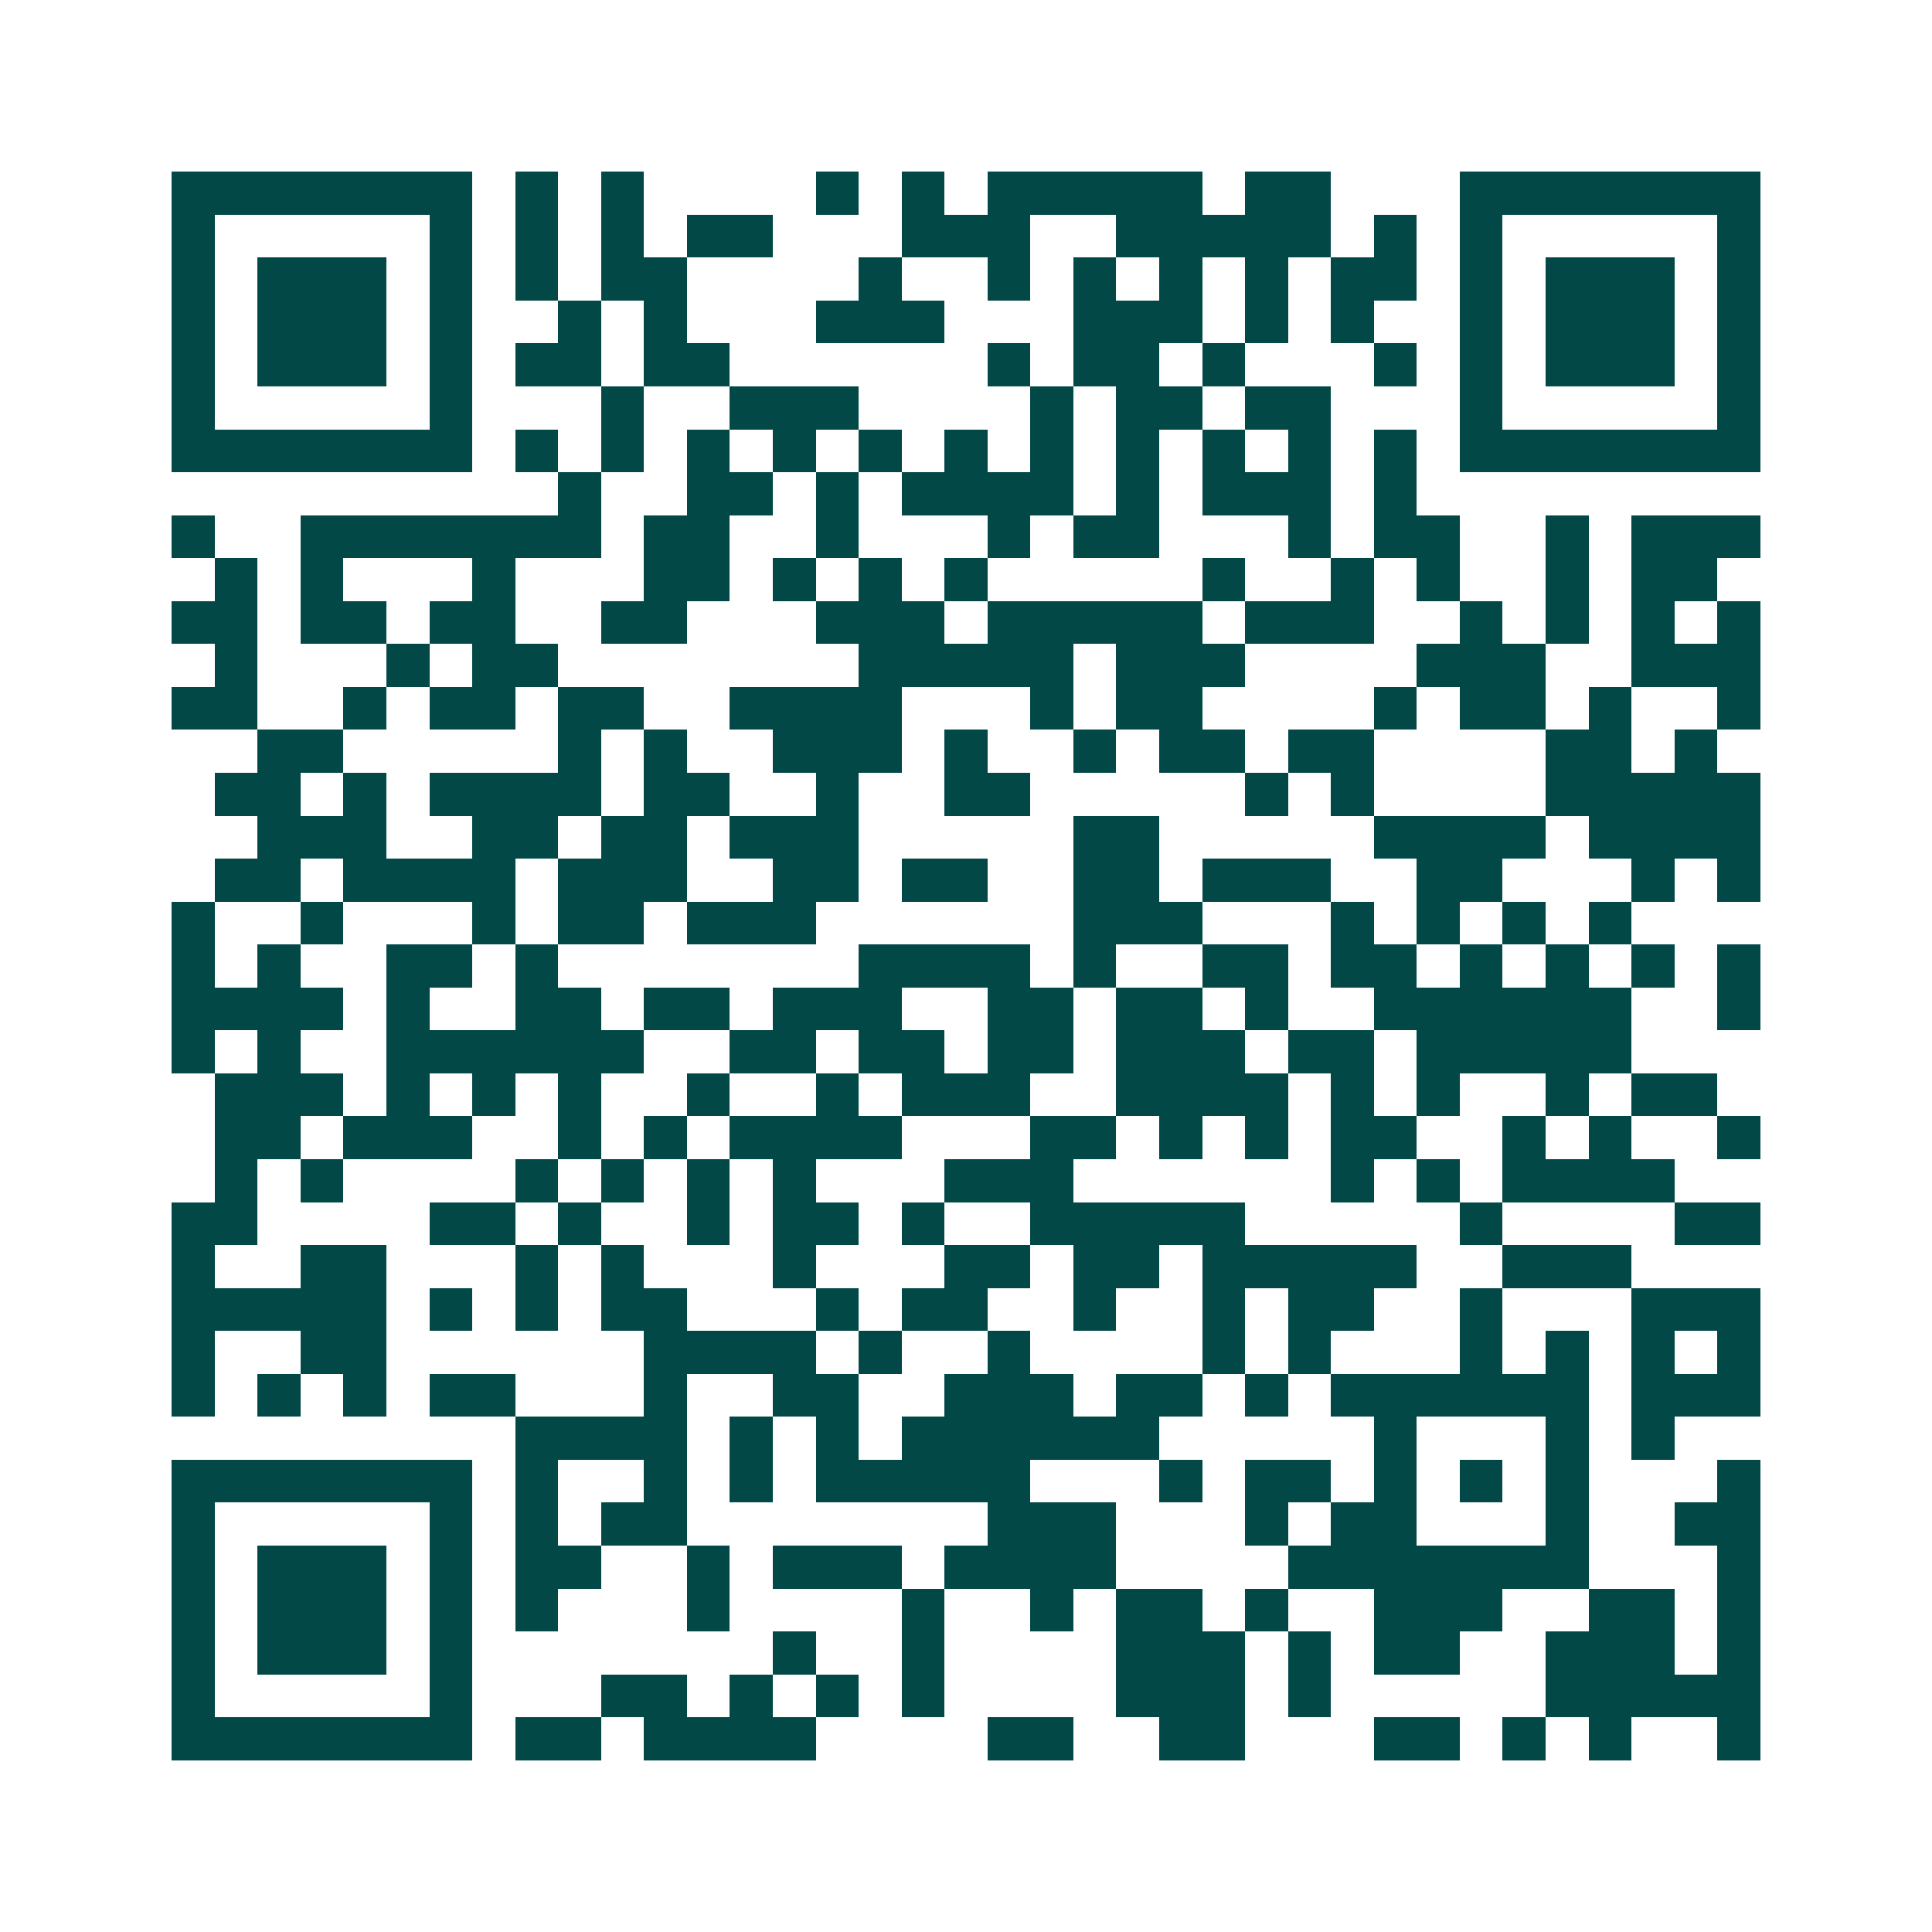 <svg xmlns="http://www.w3.org/2000/svg" width="200" height="200" viewBox="0 0 45 45" shape-rendering="crispEdges"><path fill="#ffffff" d="M0 0h45v45H0z"/><path stroke="#014847" d="M4 4.5h7m1 0h1m1 0h1m4 0h1m1 0h1m1 0h5m1 0h2m3 0h7M4 5.5h1m5 0h1m1 0h1m1 0h1m1 0h2m3 0h3m2 0h5m1 0h1m1 0h1m5 0h1M4 6.5h1m1 0h3m1 0h1m1 0h1m1 0h2m4 0h1m2 0h1m1 0h1m1 0h1m1 0h1m1 0h2m1 0h1m1 0h3m1 0h1M4 7.5h1m1 0h3m1 0h1m2 0h1m1 0h1m3 0h3m3 0h3m1 0h1m1 0h1m2 0h1m1 0h3m1 0h1M4 8.5h1m1 0h3m1 0h1m1 0h2m1 0h2m6 0h1m1 0h2m1 0h1m3 0h1m1 0h1m1 0h3m1 0h1M4 9.5h1m5 0h1m3 0h1m2 0h3m4 0h1m1 0h2m1 0h2m3 0h1m5 0h1M4 10.5h7m1 0h1m1 0h1m1 0h1m1 0h1m1 0h1m1 0h1m1 0h1m1 0h1m1 0h1m1 0h1m1 0h1m1 0h7M13 11.5h1m2 0h2m1 0h1m1 0h4m1 0h1m1 0h3m1 0h1M4 12.5h1m2 0h7m1 0h2m2 0h1m3 0h1m1 0h2m3 0h1m1 0h2m2 0h1m1 0h3M5 13.5h1m1 0h1m3 0h1m3 0h2m1 0h1m1 0h1m1 0h1m5 0h1m2 0h1m1 0h1m2 0h1m1 0h2M4 14.5h2m1 0h2m1 0h2m2 0h2m3 0h3m1 0h5m1 0h3m2 0h1m1 0h1m1 0h1m1 0h1M5 15.5h1m3 0h1m1 0h2m7 0h5m1 0h3m4 0h3m2 0h3M4 16.5h2m2 0h1m1 0h2m1 0h2m2 0h4m3 0h1m1 0h2m4 0h1m1 0h2m1 0h1m2 0h1M6 17.5h2m5 0h1m1 0h1m2 0h3m1 0h1m2 0h1m1 0h2m1 0h2m4 0h2m1 0h1M5 18.5h2m1 0h1m1 0h4m1 0h2m2 0h1m2 0h2m5 0h1m1 0h1m4 0h5M6 19.5h3m2 0h2m1 0h2m1 0h3m5 0h2m5 0h4m1 0h4M5 20.5h2m1 0h4m1 0h3m2 0h2m1 0h2m2 0h2m1 0h3m2 0h2m3 0h1m1 0h1M4 21.5h1m2 0h1m3 0h1m1 0h2m1 0h3m6 0h3m3 0h1m1 0h1m1 0h1m1 0h1M4 22.5h1m1 0h1m2 0h2m1 0h1m7 0h4m1 0h1m2 0h2m1 0h2m1 0h1m1 0h1m1 0h1m1 0h1M4 23.5h4m1 0h1m2 0h2m1 0h2m1 0h3m2 0h2m1 0h2m1 0h1m2 0h6m2 0h1M4 24.5h1m1 0h1m2 0h6m2 0h2m1 0h2m1 0h2m1 0h3m1 0h2m1 0h5M5 25.5h3m1 0h1m1 0h1m1 0h1m2 0h1m2 0h1m1 0h3m2 0h4m1 0h1m1 0h1m2 0h1m1 0h2M5 26.5h2m1 0h3m2 0h1m1 0h1m1 0h4m3 0h2m1 0h1m1 0h1m1 0h2m2 0h1m1 0h1m2 0h1M5 27.5h1m1 0h1m4 0h1m1 0h1m1 0h1m1 0h1m3 0h3m6 0h1m1 0h1m1 0h4M4 28.5h2m4 0h2m1 0h1m2 0h1m1 0h2m1 0h1m2 0h5m5 0h1m4 0h2M4 29.5h1m2 0h2m3 0h1m1 0h1m3 0h1m3 0h2m1 0h2m1 0h5m2 0h3M4 30.5h5m1 0h1m1 0h1m1 0h2m3 0h1m1 0h2m2 0h1m2 0h1m1 0h2m2 0h1m3 0h3M4 31.5h1m2 0h2m6 0h4m1 0h1m2 0h1m4 0h1m1 0h1m3 0h1m1 0h1m1 0h1m1 0h1M4 32.5h1m1 0h1m1 0h1m1 0h2m3 0h1m2 0h2m2 0h3m1 0h2m1 0h1m1 0h6m1 0h3M12 33.5h4m1 0h1m1 0h1m1 0h6m5 0h1m3 0h1m1 0h1M4 34.5h7m1 0h1m2 0h1m1 0h1m1 0h5m3 0h1m1 0h2m1 0h1m1 0h1m1 0h1m3 0h1M4 35.5h1m5 0h1m1 0h1m1 0h2m7 0h3m3 0h1m1 0h2m3 0h1m2 0h2M4 36.5h1m1 0h3m1 0h1m1 0h2m2 0h1m1 0h3m1 0h4m4 0h7m3 0h1M4 37.5h1m1 0h3m1 0h1m1 0h1m3 0h1m4 0h1m2 0h1m1 0h2m1 0h1m2 0h3m2 0h2m1 0h1M4 38.5h1m1 0h3m1 0h1m7 0h1m2 0h1m4 0h3m1 0h1m1 0h2m2 0h3m1 0h1M4 39.5h1m5 0h1m3 0h2m1 0h1m1 0h1m1 0h1m4 0h3m1 0h1m5 0h5M4 40.5h7m1 0h2m1 0h4m4 0h2m2 0h2m3 0h2m1 0h1m1 0h1m2 0h1"/></svg>

